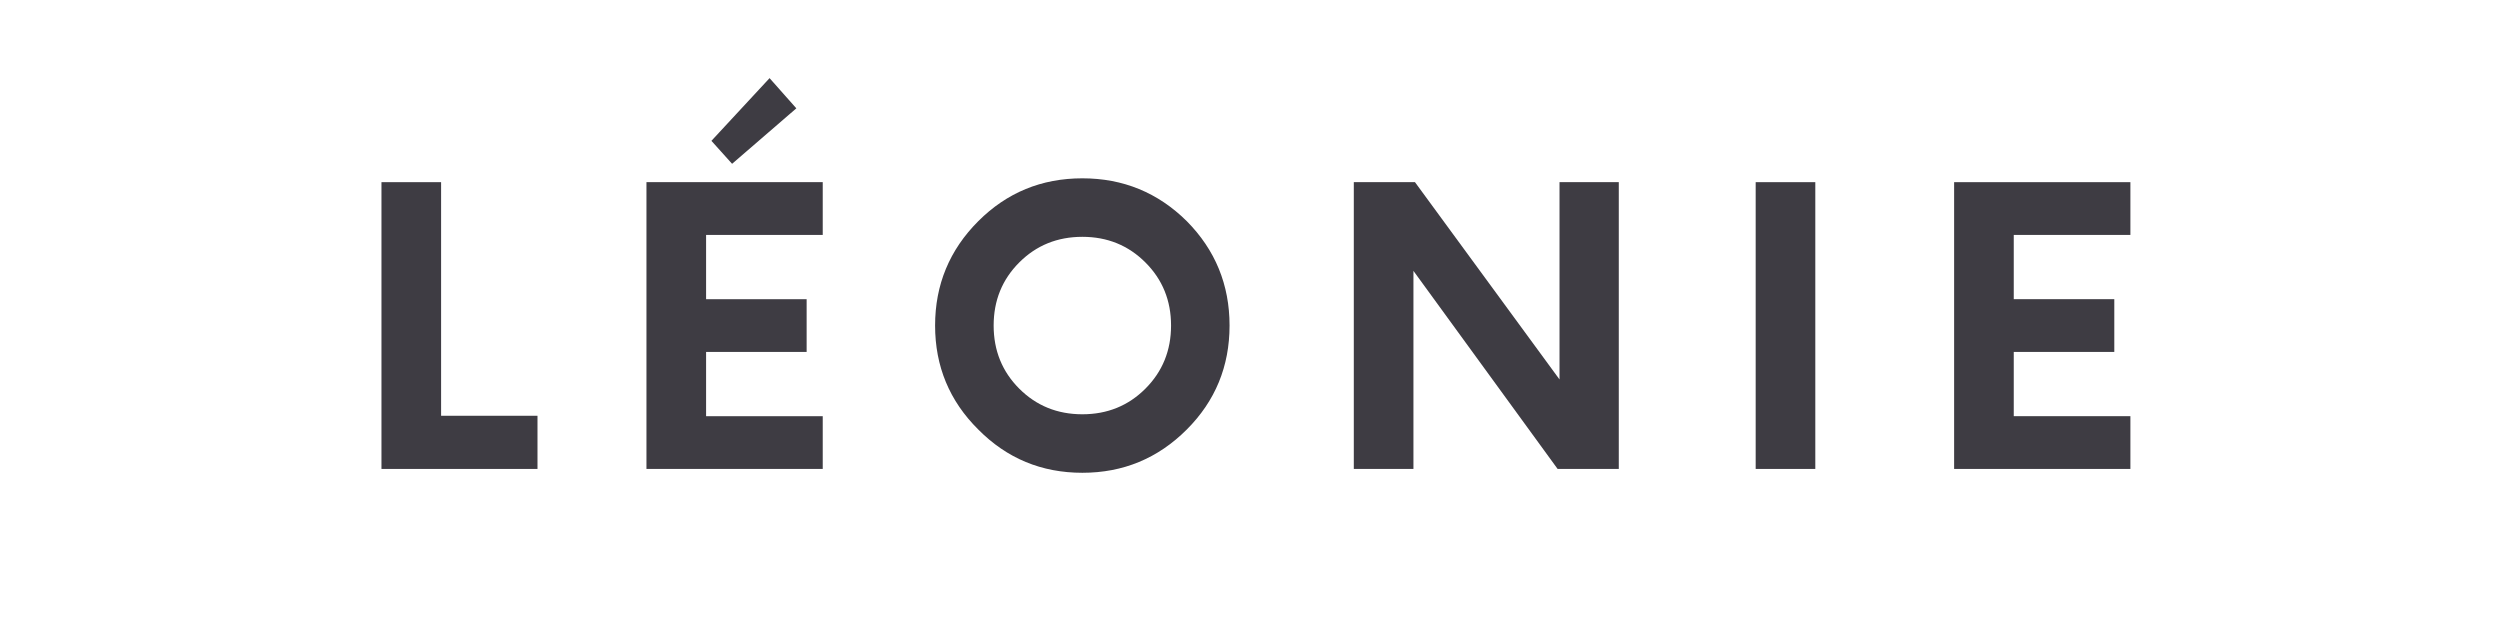 <svg version="1.0" preserveAspectRatio="xMidYMid meet" height="288" viewBox="0 0 864 216" zoomAndPan="magnify" width="1152" xmlns:xlink="http://www.w3.org/1999/xlink" xmlns="http://www.w3.org/2000/svg"><defs><g></g></defs><rect fill-opacity="1" height="259.2" y="-21.6" fill="#ffffff" width="1036.8" x="-86.4"></rect><rect fill-opacity="1" height="259.2" y="-21.6" fill="#ffffff" width="1036.8" x="-86.4"></rect><g fill-opacity="1" fill="#3e3c43"><g transform="translate(121.788, 162.065)"><g><path d="M 30.656 -18.375 L 63.969 -18.375 L 63.969 0 L 10.047 0 L 10.047 -99.109 L 30.656 -99.109 Z M 30.656 -18.375"></path></g></g></g><g fill-opacity="1" fill="#3e3c43"><g transform="translate(212.571, 162.065)"><g><path d="M 62.641 -124.625 L 40.438 -105.453 L 33.297 -113.391 L 53.391 -135.062 Z M 71.766 -80.875 L 31.453 -80.875 L 31.453 -58.672 L 66.203 -58.672 L 66.203 -40.438 L 31.453 -40.438 L 31.453 -18.234 L 71.766 -18.234 L 71.766 0 L 10.844 0 L 10.844 -99.109 L 71.766 -99.109 Z M 71.766 -80.875"></path></g></g></g><g fill-opacity="1" fill="#3e3c43"><g transform="translate(316.7, 162.065)"><g><path d="M 57.359 1.328 C 43.254 1.328 31.27 -3.648 21.406 -13.609 C 11.445 -23.473 6.469 -35.457 6.469 -49.562 C 6.469 -63.656 11.445 -75.68 21.406 -85.641 C 31.27 -95.504 43.254 -100.438 57.359 -100.438 C 71.453 -100.438 83.477 -95.504 93.438 -85.641 C 103.301 -75.68 108.234 -63.656 108.234 -49.562 C 108.234 -35.457 103.301 -23.473 93.438 -13.609 C 83.477 -3.648 71.453 1.328 57.359 1.328 Z M 57.359 -18.891 C 65.992 -18.891 73.258 -21.844 79.156 -27.75 C 85.062 -33.656 88.016 -40.926 88.016 -49.562 C 88.016 -58.195 85.062 -65.461 79.156 -71.359 C 73.258 -77.266 65.992 -80.219 57.359 -80.219 C 48.723 -80.219 41.453 -77.266 35.547 -71.359 C 29.648 -65.461 26.703 -58.195 26.703 -49.562 C 26.703 -40.926 29.648 -33.656 35.547 -27.75 C 41.453 -21.844 48.723 -18.891 57.359 -18.891 Z M 57.359 -18.891"></path></g></g></g><g fill-opacity="1" fill="#3e3c43"><g transform="translate(457.828, 162.065)"><g><path d="M 81.141 -99.109 L 101.625 -99.109 L 101.625 0 L 80.484 0 L 30.656 -68.453 L 30.656 0 L 10.047 0 L 10.047 -99.109 L 31.188 -99.109 L 81.141 -30.922 Z M 81.141 -99.109"></path></g></g></g><g fill-opacity="1" fill="#3e3c43"><g transform="translate(595.917, 162.065)"><g><path d="M 10.844 0 L 10.844 -99.109 L 31.453 -99.109 L 31.453 0 Z M 10.844 0"></path></g></g></g><g fill-opacity="1" fill="#3e3c43"><g transform="translate(664.5, 162.065)"><g><path d="M 71.766 -80.875 L 31.453 -80.875 L 31.453 -58.672 L 66.203 -58.672 L 66.203 -40.438 L 31.453 -40.438 L 31.453 -18.234 L 71.766 -18.234 L 71.766 0 L 10.844 0 L 10.844 -99.109 L 71.766 -99.109 Z M 71.766 -80.875"></path></g></g></g></svg>